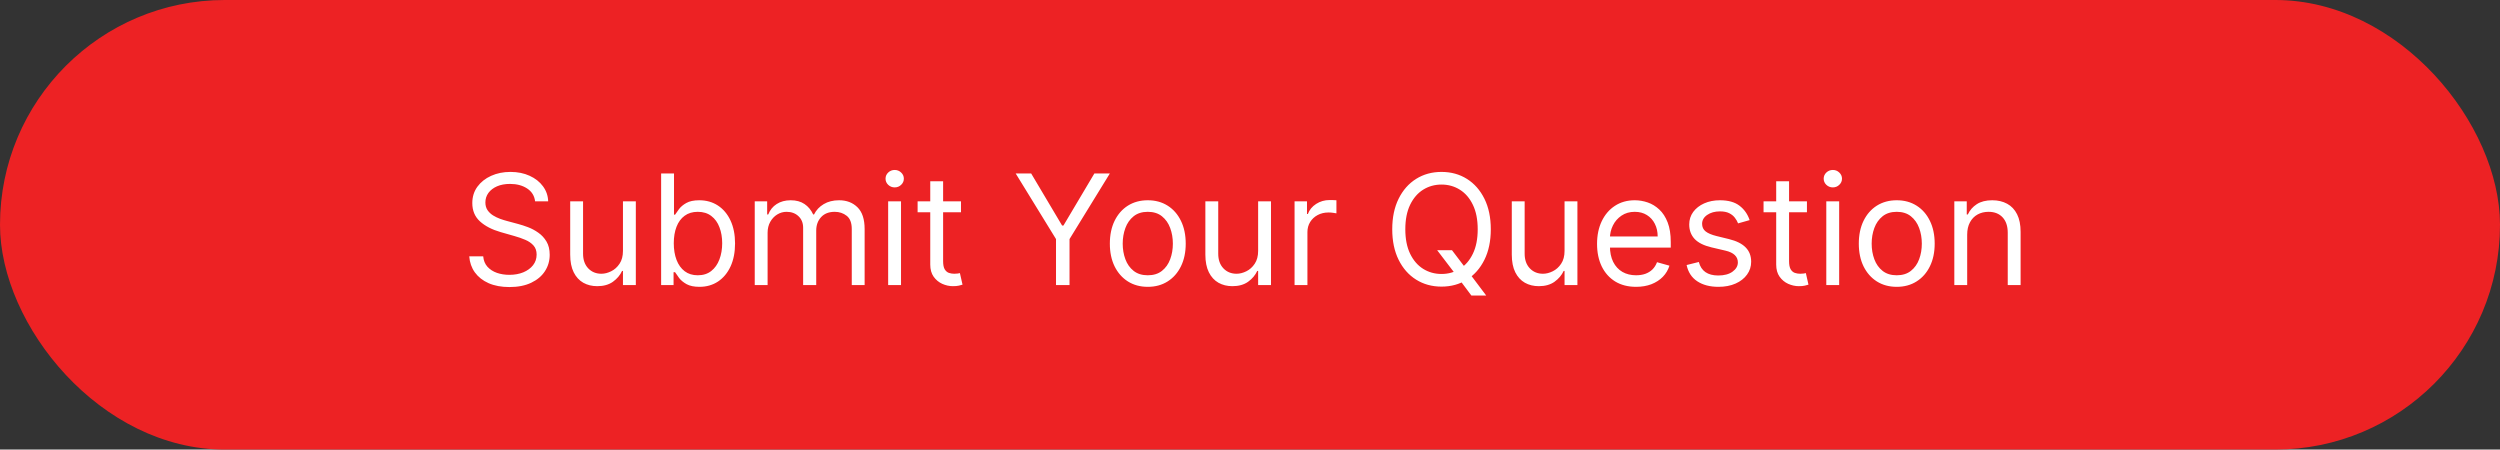 <svg width="228" height="41" viewBox="0 0 228 41" fill="none" xmlns="http://www.w3.org/2000/svg">
<rect x="0" y="0" width="228" height="41" fill="#333333" stroke="none"/>
<rect width="228" height="41" rx="20.5" fill="#ED2224"/>
<path d="M48.801 18.364C48.742 17.86 48.499 17.469 48.075 17.19C47.651 16.912 47.131 16.773 46.514 16.773C46.063 16.773 45.669 16.846 45.331 16.991C44.996 17.137 44.734 17.338 44.545 17.593C44.36 17.848 44.267 18.138 44.267 18.463C44.267 18.735 44.332 18.968 44.461 19.164C44.593 19.356 44.763 19.517 44.968 19.646C45.173 19.772 45.389 19.877 45.614 19.959C45.84 20.039 46.047 20.104 46.236 20.153L47.27 20.432C47.535 20.501 47.83 20.598 48.155 20.72C48.483 20.843 48.796 21.01 49.094 21.222C49.396 21.431 49.645 21.7 49.84 22.028C50.036 22.356 50.133 22.759 50.133 23.236C50.133 23.786 49.989 24.283 49.701 24.727C49.416 25.171 48.998 25.524 48.448 25.786C47.901 26.048 47.237 26.179 46.455 26.179C45.725 26.179 45.094 26.061 44.56 25.826C44.03 25.591 43.612 25.262 43.307 24.842C43.006 24.421 42.835 23.932 42.795 23.375H44.068C44.101 23.759 44.231 24.078 44.456 24.329C44.685 24.578 44.973 24.764 45.321 24.886C45.672 25.006 46.05 25.065 46.455 25.065C46.925 25.065 47.348 24.989 47.722 24.837C48.097 24.681 48.394 24.465 48.612 24.19C48.831 23.912 48.94 23.587 48.94 23.216C48.94 22.878 48.846 22.603 48.657 22.391C48.468 22.178 48.219 22.006 47.911 21.874C47.603 21.741 47.27 21.625 46.912 21.526L45.659 21.168C44.864 20.939 44.234 20.613 43.77 20.188C43.306 19.764 43.074 19.209 43.074 18.523C43.074 17.953 43.228 17.456 43.536 17.031C43.848 16.604 44.265 16.272 44.789 16.037C45.316 15.798 45.904 15.679 46.554 15.679C47.21 15.679 47.794 15.797 48.304 16.032C48.814 16.264 49.219 16.582 49.517 16.986C49.819 17.391 49.978 17.85 49.994 18.364H48.801ZM56.814 22.878V18.364H57.987V26H56.814V24.707H56.735C56.556 25.095 56.277 25.425 55.899 25.697C55.522 25.965 55.044 26.099 54.468 26.099C53.99 26.099 53.566 25.995 53.195 25.786C52.824 25.574 52.532 25.256 52.32 24.832C52.108 24.404 52.002 23.866 52.002 23.216V18.364H53.175V23.136C53.175 23.693 53.331 24.137 53.642 24.469C53.957 24.8 54.358 24.966 54.845 24.966C55.137 24.966 55.434 24.891 55.735 24.742C56.04 24.593 56.295 24.364 56.501 24.056C56.71 23.748 56.814 23.355 56.814 22.878ZM60.295 26V15.818H61.469V19.577H61.568C61.654 19.444 61.774 19.275 61.926 19.07C62.082 18.861 62.304 18.675 62.592 18.513C62.884 18.347 63.278 18.264 63.776 18.264C64.419 18.264 64.985 18.425 65.476 18.746C65.966 19.068 66.349 19.524 66.624 20.114C66.899 20.704 67.037 21.4 67.037 22.202C67.037 23.01 66.899 23.711 66.624 24.305C66.349 24.895 65.968 25.352 65.481 25.677C64.994 25.998 64.432 26.159 63.795 26.159C63.305 26.159 62.912 26.078 62.617 25.916C62.322 25.75 62.095 25.562 61.936 25.354C61.777 25.142 61.654 24.966 61.568 24.827H61.429V26H60.295ZM61.449 22.182C61.449 22.759 61.533 23.267 61.702 23.708C61.871 24.146 62.118 24.489 62.443 24.737C62.768 24.983 63.166 25.105 63.636 25.105C64.127 25.105 64.536 24.976 64.864 24.717C65.196 24.456 65.444 24.104 65.61 23.663C65.779 23.219 65.864 22.725 65.864 22.182C65.864 21.645 65.781 21.161 65.615 20.73C65.453 20.296 65.206 19.953 64.874 19.701C64.546 19.446 64.133 19.318 63.636 19.318C63.159 19.318 62.758 19.439 62.433 19.681C62.108 19.92 61.863 20.255 61.697 20.685C61.532 21.113 61.449 21.612 61.449 22.182ZM68.832 26V18.364H69.965V19.557H70.065C70.224 19.149 70.481 18.833 70.835 18.607C71.19 18.379 71.616 18.264 72.113 18.264C72.617 18.264 73.036 18.379 73.371 18.607C73.709 18.833 73.972 19.149 74.161 19.557H74.241C74.436 19.162 74.73 18.849 75.121 18.617C75.512 18.382 75.981 18.264 76.528 18.264C77.21 18.264 77.769 18.478 78.203 18.905C78.637 19.33 78.854 19.991 78.854 20.889V26H77.681V20.889C77.681 20.326 77.527 19.923 77.219 19.681C76.91 19.439 76.548 19.318 76.13 19.318C75.593 19.318 75.177 19.481 74.882 19.805C74.587 20.127 74.44 20.535 74.44 21.028V26H73.246V20.77C73.246 20.336 73.106 19.986 72.824 19.721C72.542 19.452 72.179 19.318 71.735 19.318C71.43 19.318 71.145 19.399 70.88 19.562C70.618 19.724 70.406 19.95 70.244 20.238C70.085 20.523 70.005 20.853 70.005 21.227V26H68.832ZM81 26V18.364H82.173V26H81ZM81.596 17.091C81.368 17.091 81.17 17.013 81.005 16.857C80.842 16.701 80.761 16.514 80.761 16.296C80.761 16.077 80.842 15.889 81.005 15.734C81.17 15.578 81.368 15.5 81.596 15.5C81.825 15.5 82.02 15.578 82.183 15.734C82.349 15.889 82.431 16.077 82.431 16.296C82.431 16.514 82.349 16.701 82.183 16.857C82.02 17.013 81.825 17.091 81.596 17.091ZM87.643 18.364V19.358H83.686V18.364H87.643ZM84.839 16.534H86.012V23.812C86.012 24.144 86.06 24.392 86.156 24.558C86.256 24.721 86.382 24.83 86.534 24.886C86.69 24.939 86.854 24.966 87.026 24.966C87.156 24.966 87.262 24.959 87.345 24.946C87.427 24.93 87.494 24.916 87.543 24.906L87.782 25.96C87.703 25.99 87.592 26.02 87.449 26.05C87.306 26.083 87.126 26.099 86.907 26.099C86.576 26.099 86.251 26.028 85.933 25.886C85.618 25.743 85.356 25.526 85.147 25.234C84.942 24.943 84.839 24.575 84.839 24.131V16.534ZM92.629 15.818H94.041L96.865 20.571H96.985L99.808 15.818H101.22L97.541 21.804V26H96.308V21.804L92.629 15.818ZM104.678 26.159C103.989 26.159 103.384 25.995 102.863 25.667C102.346 25.339 101.942 24.88 101.65 24.29C101.362 23.7 101.218 23.01 101.218 22.222C101.218 21.426 101.362 20.732 101.65 20.139C101.942 19.545 102.346 19.084 102.863 18.756C103.384 18.428 103.989 18.264 104.678 18.264C105.367 18.264 105.971 18.428 106.488 18.756C107.008 19.084 107.412 19.545 107.701 20.139C107.992 20.732 108.138 21.426 108.138 22.222C108.138 23.01 107.992 23.7 107.701 24.29C107.412 24.88 107.008 25.339 106.488 25.667C105.971 25.995 105.367 26.159 104.678 26.159ZM104.678 25.105C105.202 25.105 105.633 24.971 105.971 24.702C106.309 24.434 106.559 24.081 106.721 23.643C106.884 23.206 106.965 22.732 106.965 22.222C106.965 21.711 106.884 21.236 106.721 20.795C106.559 20.354 106.309 19.998 105.971 19.726C105.633 19.454 105.202 19.318 104.678 19.318C104.154 19.318 103.724 19.454 103.385 19.726C103.047 19.998 102.797 20.354 102.635 20.795C102.472 21.236 102.391 21.711 102.391 22.222C102.391 22.732 102.472 23.206 102.635 23.643C102.797 24.081 103.047 24.434 103.385 24.702C103.724 24.971 104.154 25.105 104.678 25.105ZM114.742 22.878V18.364H115.915V26H114.742V24.707H114.662C114.483 25.095 114.205 25.425 113.827 25.697C113.449 25.965 112.972 26.099 112.395 26.099C111.918 26.099 111.494 25.995 111.123 25.786C110.751 25.574 110.46 25.256 110.248 24.832C110.035 24.404 109.929 23.866 109.929 23.216V18.364H111.103V23.136C111.103 23.693 111.258 24.137 111.57 24.469C111.885 24.8 112.286 24.966 112.773 24.966C113.065 24.966 113.361 24.891 113.663 24.742C113.968 24.593 114.223 24.364 114.429 24.056C114.637 23.748 114.742 23.355 114.742 22.878ZM118.064 26V18.364H119.198V19.517H119.277C119.416 19.139 119.668 18.833 120.033 18.597C120.397 18.362 120.808 18.244 121.266 18.244C121.352 18.244 121.46 18.246 121.589 18.249C121.718 18.253 121.816 18.258 121.882 18.264V19.457C121.843 19.447 121.751 19.433 121.609 19.413C121.47 19.389 121.322 19.378 121.166 19.378C120.795 19.378 120.464 19.456 120.172 19.611C119.884 19.764 119.655 19.976 119.486 20.248C119.32 20.516 119.237 20.823 119.237 21.168V26H118.064ZM131.069 22.818H132.421L133.554 24.31L133.853 24.707L135.543 26.954H134.191L133.077 25.463L132.799 25.085L131.069 22.818ZM135.961 20.909C135.961 21.983 135.767 22.911 135.379 23.693C134.991 24.475 134.459 25.079 133.783 25.503C133.107 25.927 132.335 26.139 131.466 26.139C130.598 26.139 129.826 25.927 129.15 25.503C128.473 25.079 127.941 24.475 127.554 23.693C127.166 22.911 126.972 21.983 126.972 20.909C126.972 19.835 127.166 18.907 127.554 18.125C127.941 17.343 128.473 16.74 129.15 16.315C129.826 15.891 130.598 15.679 131.466 15.679C132.335 15.679 133.107 15.891 133.783 16.315C134.459 16.74 134.991 17.343 135.379 18.125C135.767 18.907 135.961 19.835 135.961 20.909ZM134.767 20.909C134.767 20.027 134.62 19.283 134.325 18.677C134.033 18.07 133.637 17.611 133.137 17.3C132.64 16.988 132.083 16.832 131.466 16.832C130.85 16.832 130.291 16.988 129.791 17.3C129.294 17.611 128.898 18.07 128.603 18.677C128.311 19.283 128.165 20.027 128.165 20.909C128.165 21.791 128.311 22.535 128.603 23.141C128.898 23.748 129.294 24.207 129.791 24.518C130.291 24.83 130.85 24.986 131.466 24.986C132.083 24.986 132.64 24.83 133.137 24.518C133.637 24.207 134.033 23.748 134.325 23.141C134.62 22.535 134.767 21.791 134.767 20.909ZM142.687 22.878V18.364H143.86V26H142.687V24.707H142.608C142.429 25.095 142.15 25.425 141.772 25.697C141.395 25.965 140.917 26.099 140.341 26.099C139.863 26.099 139.439 25.995 139.068 25.786C138.697 25.574 138.405 25.256 138.193 24.832C137.981 24.404 137.875 23.866 137.875 23.216V18.364H139.048V23.136C139.048 23.693 139.204 24.137 139.515 24.469C139.83 24.8 140.231 24.966 140.718 24.966C141.01 24.966 141.307 24.891 141.608 24.742C141.913 24.593 142.168 24.364 142.374 24.056C142.583 23.748 142.687 23.355 142.687 22.878ZM149.211 26.159C148.475 26.159 147.841 25.997 147.307 25.672C146.777 25.344 146.367 24.886 146.079 24.3C145.794 23.71 145.651 23.024 145.651 22.241C145.651 21.459 145.794 20.77 146.079 20.173C146.367 19.573 146.768 19.106 147.282 18.771C147.799 18.433 148.402 18.264 149.092 18.264C149.49 18.264 149.882 18.331 150.27 18.463C150.658 18.596 151.011 18.811 151.329 19.109C151.647 19.404 151.901 19.796 152.09 20.283C152.279 20.77 152.373 21.37 152.373 22.082V22.579H146.487V21.565H151.18C151.18 21.134 151.094 20.75 150.921 20.412C150.752 20.074 150.51 19.807 150.195 19.611C149.884 19.416 149.516 19.318 149.092 19.318C148.624 19.318 148.22 19.434 147.879 19.666C147.541 19.895 147.28 20.193 147.098 20.561C146.916 20.929 146.825 21.323 146.825 21.744V22.421C146.825 22.997 146.924 23.486 147.123 23.887C147.325 24.285 147.605 24.588 147.963 24.797C148.321 25.002 148.737 25.105 149.211 25.105C149.519 25.105 149.798 25.062 150.046 24.976C150.298 24.886 150.515 24.754 150.698 24.578C150.88 24.399 151.021 24.177 151.12 23.912L152.254 24.23C152.134 24.615 151.934 24.953 151.652 25.244C151.37 25.533 151.022 25.758 150.608 25.921C150.194 26.079 149.728 26.159 149.211 26.159ZM159.567 20.074L158.513 20.372C158.447 20.197 158.349 20.026 158.22 19.86C158.094 19.691 157.921 19.552 157.703 19.442C157.484 19.333 157.204 19.278 156.862 19.278C156.395 19.278 156.006 19.386 155.694 19.602C155.386 19.814 155.232 20.084 155.232 20.412C155.232 20.704 155.338 20.934 155.55 21.103C155.762 21.272 156.093 21.413 156.544 21.526L157.678 21.804C158.36 21.97 158.869 22.223 159.204 22.565C159.539 22.903 159.706 23.338 159.706 23.872C159.706 24.31 159.58 24.701 159.328 25.046C159.08 25.39 158.732 25.662 158.284 25.861C157.837 26.06 157.316 26.159 156.723 26.159C155.944 26.159 155.3 25.99 154.789 25.652C154.279 25.314 153.956 24.82 153.82 24.171L154.933 23.892C155.039 24.303 155.24 24.611 155.535 24.817C155.833 25.022 156.223 25.125 156.703 25.125C157.25 25.125 157.684 25.009 158.006 24.777C158.331 24.542 158.493 24.26 158.493 23.932C158.493 23.667 158.4 23.445 158.215 23.266C158.029 23.083 157.744 22.947 157.36 22.858L156.087 22.56C155.387 22.394 154.874 22.137 154.546 21.789C154.221 21.438 154.058 20.999 154.058 20.472C154.058 20.041 154.179 19.66 154.421 19.328C154.667 18.997 155 18.736 155.421 18.548C155.845 18.359 156.325 18.264 156.862 18.264C157.618 18.264 158.211 18.43 158.642 18.761C159.076 19.093 159.385 19.53 159.567 20.074ZM164.793 18.364V19.358H160.836V18.364H164.793ZM161.989 16.534H163.163V23.812C163.163 24.144 163.211 24.392 163.307 24.558C163.406 24.721 163.532 24.83 163.685 24.886C163.84 24.939 164.004 24.966 164.177 24.966C164.306 24.966 164.412 24.959 164.495 24.946C164.578 24.93 164.644 24.916 164.694 24.906L164.933 25.96C164.853 25.99 164.742 26.02 164.599 26.05C164.457 26.083 164.276 26.099 164.058 26.099C163.726 26.099 163.401 26.028 163.083 25.886C162.768 25.743 162.506 25.526 162.298 25.234C162.092 24.943 161.989 24.575 161.989 24.131V16.534ZM166.558 26V18.364H167.732V26H166.558ZM167.155 17.091C166.926 17.091 166.729 17.013 166.563 16.857C166.401 16.701 166.32 16.514 166.32 16.296C166.32 16.077 166.401 15.889 166.563 15.734C166.729 15.578 166.926 15.5 167.155 15.5C167.384 15.5 167.579 15.578 167.741 15.734C167.907 15.889 167.99 16.077 167.99 16.296C167.99 16.514 167.907 16.701 167.741 16.857C167.579 17.013 167.384 17.091 167.155 17.091ZM172.983 26.159C172.293 26.159 171.689 25.995 171.168 25.667C170.651 25.339 170.247 24.88 169.955 24.29C169.667 23.7 169.523 23.01 169.523 22.222C169.523 21.426 169.667 20.732 169.955 20.139C170.247 19.545 170.651 19.084 171.168 18.756C171.689 18.428 172.293 18.264 172.983 18.264C173.672 18.264 174.275 18.428 174.792 18.756C175.313 19.084 175.717 19.545 176.006 20.139C176.297 20.732 176.443 21.426 176.443 22.222C176.443 23.01 176.297 23.7 176.006 24.29C175.717 24.88 175.313 25.339 174.792 25.667C174.275 25.995 173.672 26.159 172.983 26.159ZM172.983 25.105C173.506 25.105 173.937 24.971 174.275 24.702C174.613 24.434 174.864 24.081 175.026 23.643C175.189 23.206 175.27 22.732 175.27 22.222C175.27 21.711 175.189 21.236 175.026 20.795C174.864 20.354 174.613 19.998 174.275 19.726C173.937 19.454 173.506 19.318 172.983 19.318C172.459 19.318 172.028 19.454 171.69 19.726C171.352 19.998 171.102 20.354 170.939 20.795C170.777 21.236 170.696 21.711 170.696 22.222C170.696 22.732 170.777 23.206 170.939 23.643C171.102 24.081 171.352 24.434 171.69 24.702C172.028 24.971 172.459 25.105 172.983 25.105ZM179.407 21.406V26H178.234V18.364H179.368V19.557H179.467C179.646 19.169 179.918 18.858 180.282 18.622C180.647 18.384 181.118 18.264 181.694 18.264C182.211 18.264 182.664 18.37 183.051 18.582C183.439 18.791 183.741 19.109 183.956 19.537C184.172 19.961 184.279 20.498 184.279 21.148V26H183.106V21.227C183.106 20.627 182.95 20.16 182.639 19.825C182.327 19.487 181.9 19.318 181.356 19.318C180.982 19.318 180.647 19.399 180.352 19.562C180.06 19.724 179.83 19.961 179.661 20.273C179.492 20.584 179.407 20.962 179.407 21.406Z" fill="white"/>
</svg>
